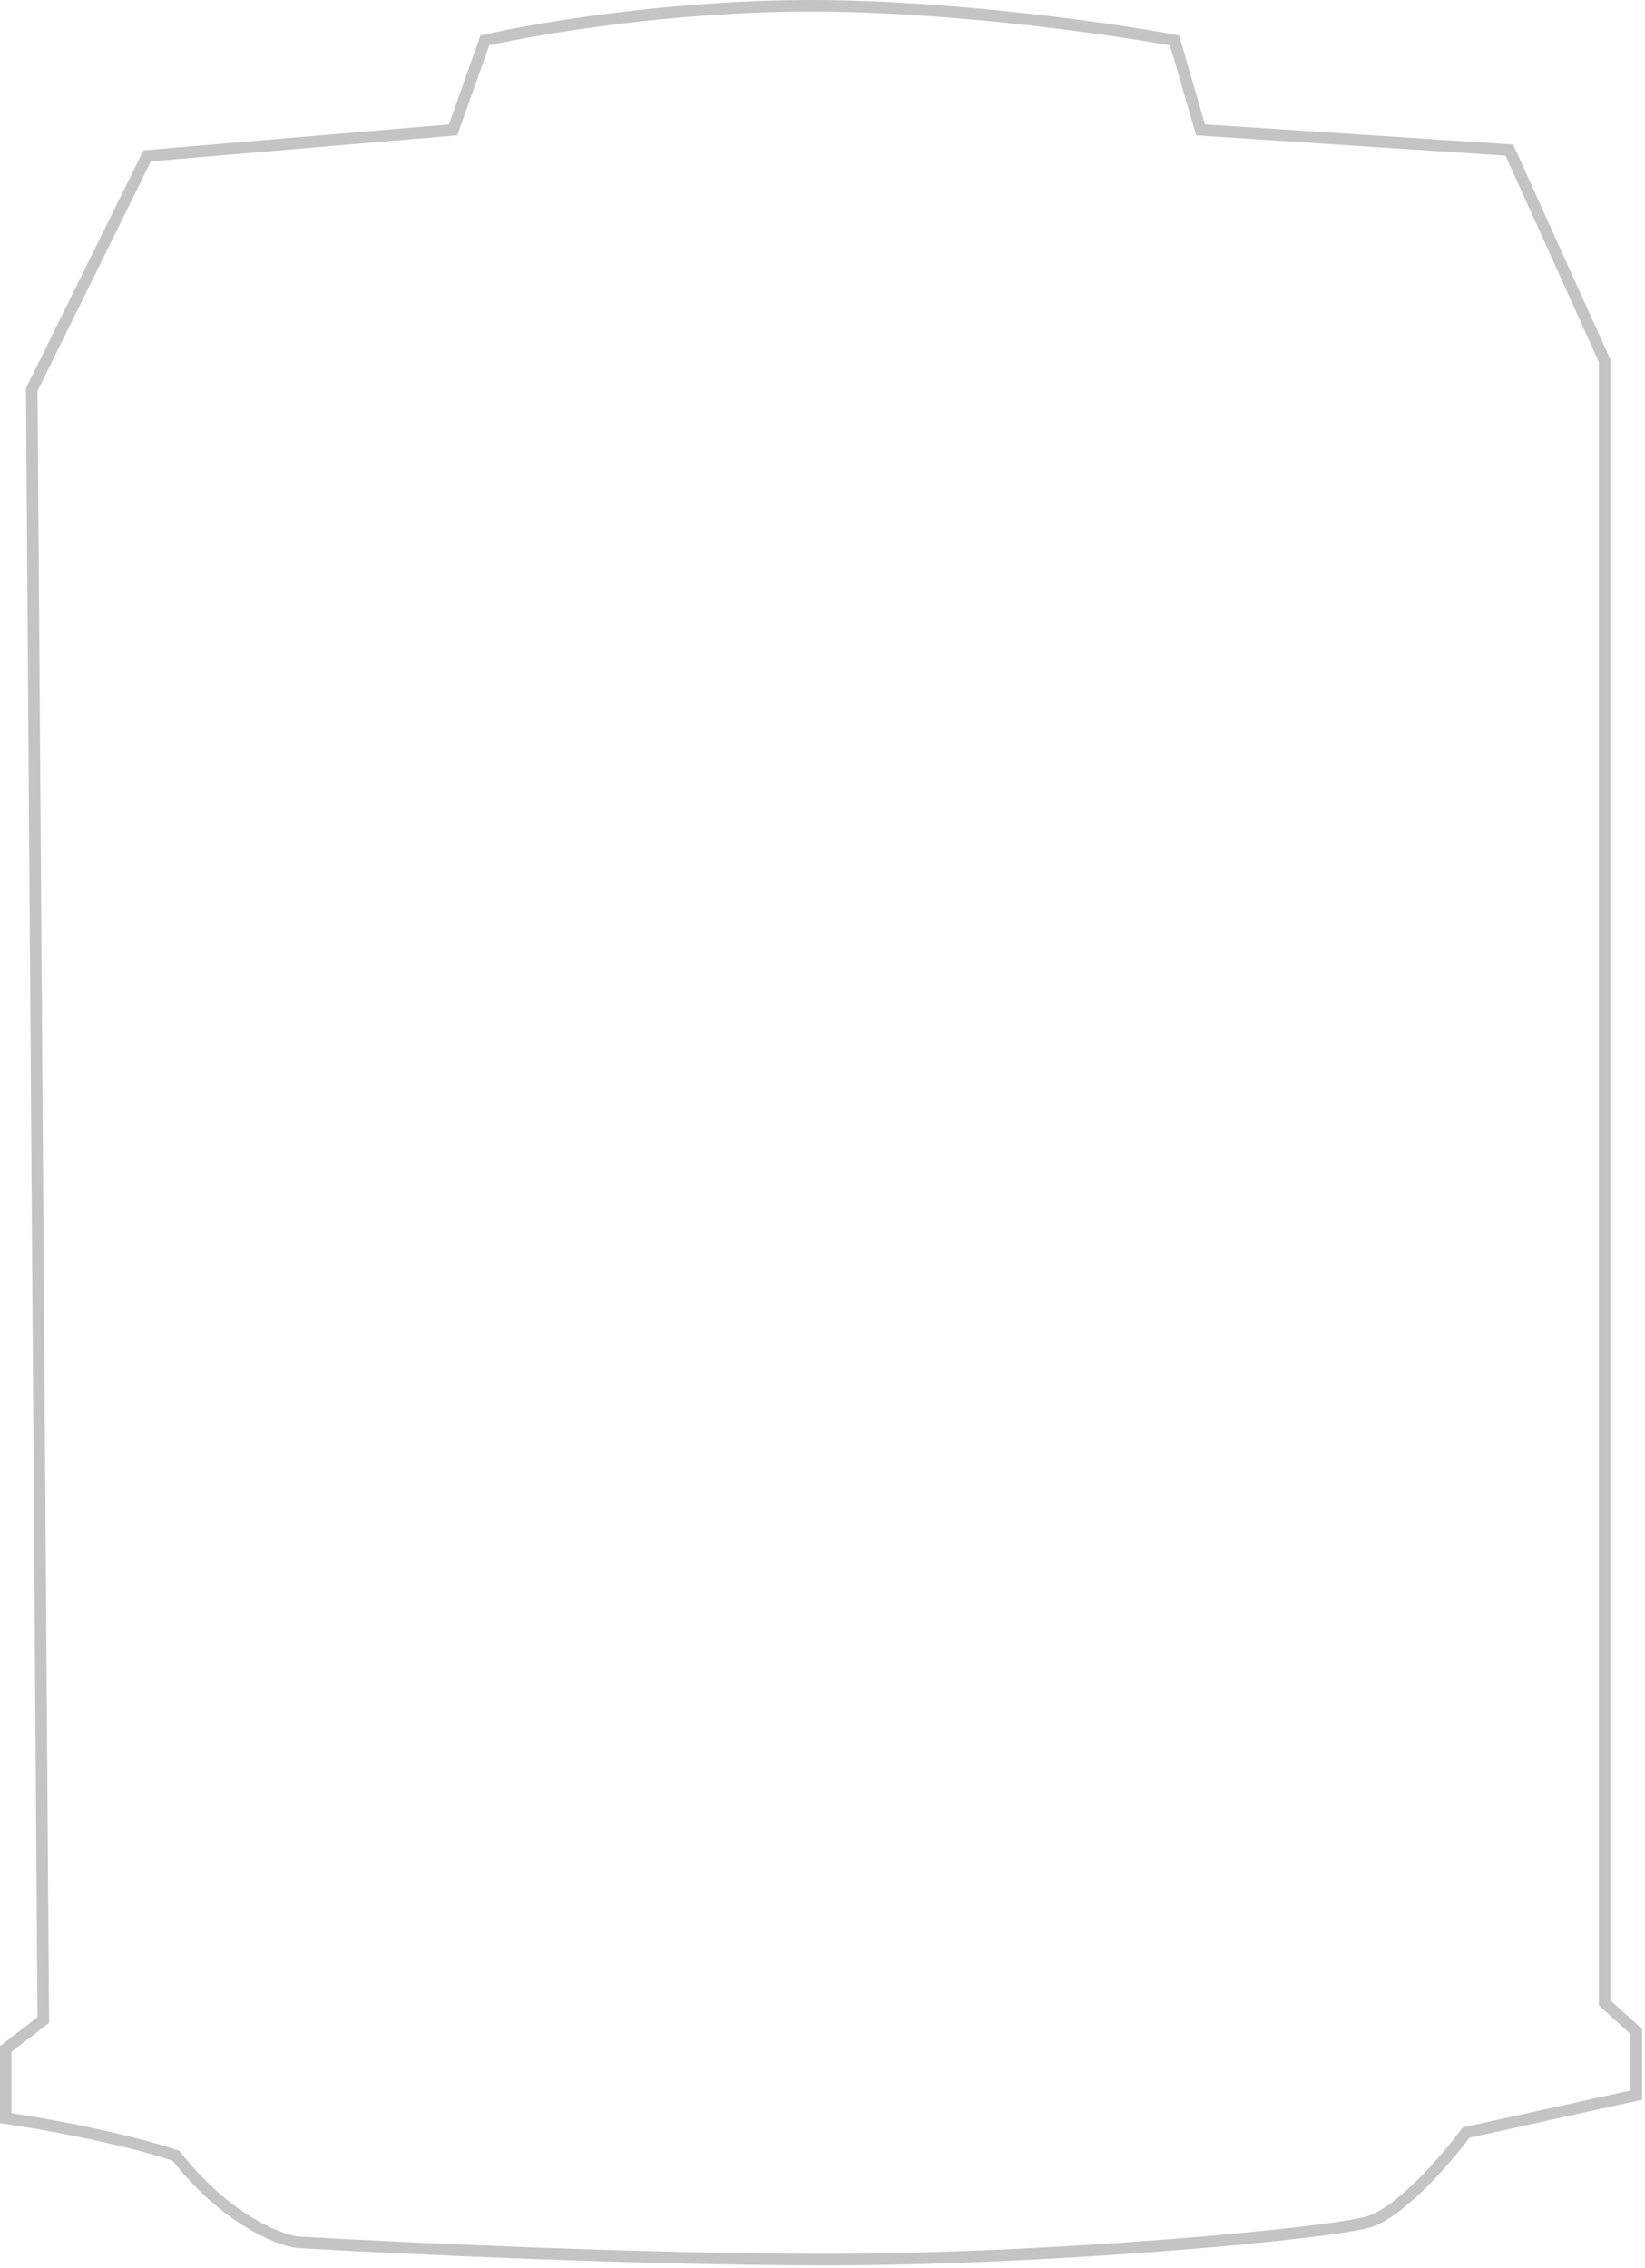 <?xml version="1.0" encoding="UTF-8"?> <svg xmlns="http://www.w3.org/2000/svg" width="285" height="393" viewBox="0 0 285 393" fill="none"> <path fill-rule="evenodd" clip-rule="evenodd" d="M84.758 7.853L79.227 23.442L26.147 27.949L6.502 67.73L8.503 350.49L2 355.492V366.136C8.281 367.075 21.574 369.471 30.816 372.551L31.104 372.647L31.289 372.886C39.523 383.473 48.365 387.023 51.601 387.504C68.956 388.505 111.455 390.5 143 390.5C162.717 390.5 184.44 389.377 202.11 388.003C210.944 387.316 218.759 386.567 224.799 385.866C230.875 385.16 235.069 384.512 236.725 384.038C237.959 383.686 239.401 382.878 240.957 381.731C242.5 380.593 244.1 379.163 245.645 377.628C248.736 374.557 251.554 371.122 253.196 368.905L253.419 368.604L282.5 362.196V352.442L277 347.442V62.715L260.836 26.959L207.235 23.452L202.712 7.873C191.511 5.846 164.374 2 140.5 2C116.676 2 93.767 5.83 84.758 7.853ZM83.775 6.026C92.5 4.012 116.01 0 140.5 0C164.983 0 192.815 4.011 203.682 6.017L204.288 6.129L208.765 21.548L262.164 25.041L279 62.285V346.558L284.5 351.558V363.804L254.579 370.396C252.864 372.679 250.094 376.028 247.055 379.047C245.467 380.624 243.791 382.126 242.143 383.341C240.507 384.547 238.841 385.514 237.275 385.962C235.431 386.488 231.063 387.152 225.029 387.853C218.959 388.558 211.118 389.309 202.265 389.997C184.56 391.373 162.783 392.5 143 392.5C111.371 392.5 68.782 390.499 51.442 389.498L51.4 389.496L51.359 389.49C47.589 388.951 38.379 385.14 29.899 374.354C20.394 371.229 6.619 368.813 0.859 367.99L0 367.867V354.508L6.497 349.51L4.498 67.27L24.853 26.051L77.773 21.558L83.241 6.149L83.775 6.026Z" fill="#C4C4C4"></path> </svg> 